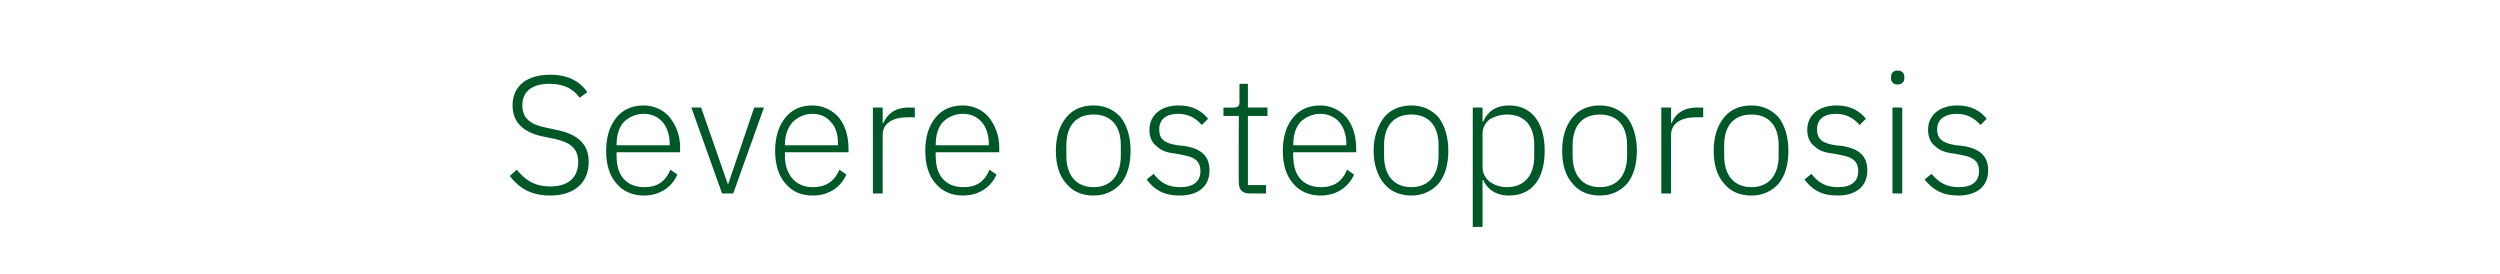 <?xml version="1.0" standalone="no"?><!DOCTYPE svg PUBLIC "-//W3C//DTD SVG 1.1//EN" "http://www.w3.org/Graphics/SVG/1.1/DTD/svg11.dtd"><svg xmlns="http://www.w3.org/2000/svg" version="1.1" width="358px" height="39.3px" viewBox="0 -9 358 39.3" style="top:-9px">  <desc>Severe osteoporosis</desc>  <defs/>  <g id="Polygon152271">    <path d="M 84.3 14.2 C 84.3 11.9 83.1 10.3 79.7 9.6 C 79.7 9.6 78.3 9.3 78.3 9.3 C 76.2 8.9 74.8 8.1 74.8 6.1 C 74.8 4 76.3 3 78.7 3 C 80.7 3 82.1 3.7 83 5 C 83 5 84.1 4.2 84.1 4.2 C 83 2.6 81.3 1.7 78.8 1.7 C 77.2 1.7 75.8 2.1 74.9 2.8 C 73.9 3.6 73.4 4.7 73.4 6.1 C 73.4 8.4 74.8 10 78 10.6 C 78 10.6 79.5 10.9 79.5 10.9 C 81.6 11.4 82.8 12.2 82.8 14.2 C 82.8 16.4 81.4 17.7 78.8 17.7 C 76.6 17.7 75.2 16.8 74 15.3 C 74 15.3 73 16.2 73 16.2 C 74.3 17.9 76 19 78.8 19 C 82.2 19 84.3 17.2 84.3 14.2 Z M 97 16 C 97 16 96 15.3 96 15.3 C 95.3 17 94.1 17.8 92.3 17.8 C 91 17.8 90 17.4 89.3 16.6 C 88.6 15.8 88.3 14.7 88.3 13.4 C 88.27 13.44 88.3 12.8 88.3 12.8 L 97.4 12.8 C 97.4 12.8 97.36 12.19 97.4 12.2 C 97.4 10.4 96.8 8.9 95.9 7.8 C 95.1 6.8 93.7 6.1 92.2 6.1 C 90.5 6.1 89.2 6.7 88.3 7.8 C 87.3 9 86.8 10.6 86.8 12.6 C 86.8 14.6 87.3 16.2 88.3 17.3 C 89.2 18.4 90.6 19 92.2 19 C 94.5 19 96.2 17.8 97 16 Z M 94.9 8.5 C 95.5 9.2 95.9 10.3 95.9 11.6 C 95.87 11.59 95.9 11.8 95.9 11.8 L 88.3 11.8 C 88.3 11.8 88.27 11.66 88.3 11.7 C 88.3 10.4 88.6 9.3 89.3 8.5 C 90 7.8 91 7.3 92.2 7.3 C 93.3 7.3 94.2 7.7 94.9 8.5 Z M 103.4 18.7 L 105 18.7 L 109.4 6.4 L 108 6.4 L 104.3 17.3 L 104.2 17.3 L 100.4 6.4 L 99 6.4 L 103.4 18.7 Z M 121.2 16 C 121.2 16 120.2 15.3 120.2 15.3 C 119.5 17 118.2 17.8 116.4 17.8 C 115.2 17.8 114.2 17.4 113.5 16.6 C 112.8 15.8 112.4 14.7 112.4 13.4 C 112.43 13.44 112.4 12.8 112.4 12.8 L 121.5 12.8 C 121.5 12.8 121.53 12.19 121.5 12.2 C 121.5 10.4 121 8.9 120.1 7.8 C 119.2 6.8 117.9 6.1 116.3 6.1 C 114.7 6.1 113.4 6.7 112.5 7.8 C 111.5 9 111 10.6 111 12.6 C 111 14.6 111.5 16.2 112.5 17.3 C 113.4 18.4 114.7 19 116.4 19 C 118.7 19 120.4 17.8 121.2 16 Z M 119 8.5 C 119.7 9.2 120 10.3 120 11.6 C 120.04 11.59 120 11.8 120 11.8 L 112.4 11.8 C 112.4 11.8 112.43 11.66 112.4 11.7 C 112.4 10.4 112.8 9.3 113.5 8.5 C 114.2 7.8 115.2 7.3 116.3 7.3 C 117.4 7.3 118.4 7.7 119 8.5 Z M 126.4 18.7 C 126.4 18.7 126.38 10.32 126.4 10.3 C 126.4 8.7 127.8 7.8 129.9 7.8 C 129.88 7.78 131 7.8 131 7.8 L 131 6.4 C 131 6.4 130.15 6.43 130.1 6.4 C 128 6.4 127 7.5 126.5 8.6 C 126.47 8.64 126.4 8.6 126.4 8.6 L 126.4 6.4 L 125 6.4 L 125 18.7 L 126.4 18.7 Z M 142.7 16 C 142.7 16 141.7 15.3 141.7 15.3 C 141 17 139.8 17.8 138 17.8 C 136.7 17.8 135.7 17.4 135 16.6 C 134.3 15.8 134 14.7 134 13.4 C 133.96 13.44 134 12.8 134 12.8 L 143.1 12.8 C 143.1 12.8 143.06 12.19 143.1 12.2 C 143.1 10.4 142.5 8.9 141.6 7.8 C 140.8 6.8 139.4 6.1 137.9 6.1 C 136.2 6.1 134.9 6.7 134 7.8 C 133 9 132.5 10.6 132.5 12.6 C 132.5 14.6 133 16.2 134 17.3 C 134.9 18.4 136.3 19 137.9 19 C 140.2 19 141.9 17.8 142.7 16 Z M 140.6 8.5 C 141.2 9.2 141.6 10.3 141.6 11.6 C 141.57 11.59 141.6 11.8 141.6 11.8 L 134 11.8 C 134 11.8 133.96 11.66 134 11.7 C 134 10.4 134.3 9.3 135 8.5 C 135.7 7.8 136.7 7.3 137.9 7.3 C 139 7.3 139.9 7.7 140.6 8.5 Z M 160.5 17.3 C 161.4 16.2 161.9 14.6 161.9 12.6 C 161.9 10.6 161.4 9 160.5 7.8 C 159.5 6.7 158.2 6.1 156.6 6.1 C 154.9 6.1 153.6 6.7 152.7 7.8 C 151.7 9 151.2 10.6 151.2 12.6 C 151.2 14.6 151.7 16.2 152.7 17.3 C 153.6 18.4 154.9 19 156.6 19 C 158.2 19 159.5 18.4 160.5 17.3 Z M 152.7 13.3 C 152.7 13.3 152.7 11.8 152.7 11.8 C 152.7 8.9 154.2 7.4 156.6 7.4 C 159 7.4 160.5 8.9 160.5 11.8 C 160.5 11.8 160.5 13.3 160.5 13.3 C 160.5 16.2 159 17.8 156.6 17.8 C 154.2 17.8 152.7 16.2 152.7 13.3 Z M 173.2 15.4 C 173.2 13.4 172.1 12.3 169.6 11.9 C 169.6 11.9 168.6 11.8 168.6 11.8 C 166.8 11.5 166 11 166 9.5 C 166 8.1 167 7.3 168.7 7.3 C 170.4 7.3 171.4 8.1 172.1 8.9 C 172.1 8.9 173 8 173 8 C 172.1 6.9 170.8 6.1 168.8 6.1 C 167.6 6.1 166.6 6.4 165.8 7 C 165.1 7.6 164.6 8.4 164.6 9.6 C 164.6 10.7 165 11.5 165.7 12 C 166.3 12.6 167.3 12.9 168.4 13 C 168.4 13 169.4 13.2 169.4 13.2 C 171.2 13.5 171.9 14.2 171.9 15.5 C 171.9 17 170.9 17.8 169 17.8 C 167.3 17.8 166.2 17.2 165.2 15.9 C 165.2 15.9 164.2 16.7 164.2 16.7 C 165.3 18.2 166.7 19 168.9 19 C 171.6 19 173.2 17.7 173.2 15.4 Z M 181.3 18.7 L 181.3 17.5 L 178.7 17.5 L 178.7 7.6 L 181.5 7.6 L 181.5 6.4 L 178.7 6.4 L 178.7 3 L 177.5 3 C 177.5 3 177.47 5.5 177.5 5.5 C 177.5 6.2 177.3 6.4 176.6 6.4 C 176.61 6.43 175.2 6.4 175.2 6.4 L 175.2 7.6 L 177.4 7.6 C 177.4 7.6 177.35 17.21 177.4 17.2 C 177.4 18.1 177.9 18.7 178.9 18.7 C 178.87 18.72 181.3 18.7 181.3 18.7 Z M 193.9 16 C 193.9 16 192.9 15.3 192.9 15.3 C 192.2 17 191 17.8 189.2 17.8 C 187.9 17.8 186.9 17.4 186.2 16.6 C 185.5 15.8 185.2 14.7 185.2 13.4 C 185.15 13.44 185.2 12.8 185.2 12.8 L 194.2 12.8 C 194.2 12.8 194.25 12.19 194.2 12.2 C 194.2 10.4 193.7 8.9 192.8 7.8 C 191.9 6.8 190.6 6.1 189.1 6.1 C 187.4 6.1 186.1 6.7 185.2 7.8 C 184.2 9 183.7 10.6 183.7 12.6 C 183.7 14.6 184.2 16.2 185.2 17.3 C 186.1 18.4 187.5 19 189.1 19 C 191.4 19 193.1 17.8 193.9 16 Z M 191.8 8.5 C 192.4 9.2 192.8 10.3 192.8 11.6 C 192.76 11.59 192.8 11.8 192.8 11.8 L 185.2 11.8 C 185.2 11.8 185.15 11.66 185.2 11.7 C 185.2 10.4 185.5 9.3 186.2 8.5 C 186.9 7.8 187.9 7.3 189.1 7.3 C 190.1 7.3 191.1 7.7 191.8 8.5 Z M 206 17.3 C 206.9 16.2 207.4 14.6 207.4 12.6 C 207.4 10.6 206.9 9 206 7.8 C 205 6.7 203.7 6.1 202.1 6.1 C 200.5 6.1 199.1 6.7 198.2 7.8 C 197.3 9 196.7 10.6 196.7 12.6 C 196.7 14.6 197.3 16.2 198.2 17.3 C 199.1 18.4 200.5 19 202.1 19 C 203.7 19 205 18.4 206 17.3 Z M 198.2 13.3 C 198.2 13.3 198.2 11.8 198.2 11.8 C 198.2 8.9 199.7 7.4 202.1 7.4 C 204.5 7.4 206 8.9 206 11.8 C 206 11.8 206 13.3 206 13.3 C 206 16.2 204.5 17.8 202.1 17.8 C 199.7 17.8 198.2 16.2 198.2 13.3 Z M 210.9 23.5 L 212.3 23.5 L 212.3 16.8 C 212.3 16.8 212.37 16.75 212.4 16.8 C 213 18.1 214.2 19 216.1 19 C 219.3 19 221.2 16.7 221.2 12.6 C 221.2 8.5 219.3 6.1 216.1 6.1 C 214.2 6.1 213 7 212.4 8.4 C 212.37 8.4 212.3 8.4 212.3 8.4 L 212.3 6.4 L 210.9 6.4 L 210.9 23.5 Z M 213.3 17 C 212.7 16.5 212.3 15.8 212.3 15 C 212.3 15 212.3 10.1 212.3 10.1 C 212.3 9.3 212.7 8.6 213.3 8.1 C 214 7.7 214.8 7.4 215.8 7.4 C 218.3 7.4 219.7 9 219.7 11.7 C 219.7 11.7 219.7 13.4 219.7 13.4 C 219.7 16.1 218.3 17.8 215.8 17.8 C 214.8 17.8 214 17.5 213.3 17 Z M 233 17.3 C 233.9 16.2 234.4 14.6 234.4 12.6 C 234.4 10.6 233.9 9 233 7.8 C 232 6.7 230.7 6.1 229.1 6.1 C 227.4 6.1 226.1 6.7 225.2 7.8 C 224.2 9 223.7 10.6 223.7 12.6 C 223.7 14.6 224.2 16.2 225.2 17.3 C 226.1 18.4 227.4 19 229.1 19 C 230.7 19 232 18.4 233 17.3 Z M 225.2 13.3 C 225.2 13.3 225.2 11.8 225.2 11.8 C 225.2 8.9 226.7 7.4 229.1 7.4 C 231.5 7.4 233 8.9 233 11.8 C 233 11.8 233 13.3 233 13.3 C 233 16.2 231.5 17.8 229.1 17.8 C 226.7 17.8 225.2 16.2 225.2 13.3 Z M 239.3 18.7 C 239.3 18.7 239.27 10.32 239.3 10.3 C 239.3 8.7 240.7 7.8 242.8 7.8 C 242.78 7.78 243.9 7.8 243.9 7.8 L 243.9 6.4 C 243.9 6.4 243.04 6.43 243 6.4 C 240.9 6.4 239.8 7.5 239.4 8.6 C 239.37 8.64 239.3 8.6 239.3 8.6 L 239.3 6.4 L 237.9 6.4 L 237.9 18.7 L 239.3 18.7 Z M 254.7 17.3 C 255.6 16.2 256.1 14.6 256.1 12.6 C 256.1 10.6 255.6 9 254.7 7.8 C 253.7 6.7 252.4 6.1 250.8 6.1 C 249.1 6.1 247.8 6.7 246.9 7.8 C 245.9 9 245.4 10.6 245.4 12.6 C 245.4 14.6 245.9 16.2 246.9 17.3 C 247.8 18.4 249.1 19 250.8 19 C 252.4 19 253.7 18.4 254.7 17.3 Z M 246.9 13.3 C 246.9 13.3 246.9 11.8 246.9 11.8 C 246.9 8.9 248.4 7.4 250.8 7.4 C 253.2 7.4 254.7 8.9 254.7 11.8 C 254.7 11.8 254.7 13.3 254.7 13.3 C 254.7 16.2 253.2 17.8 250.8 17.8 C 248.4 17.8 246.9 16.2 246.9 13.3 Z M 267.4 15.4 C 267.4 13.4 266.3 12.3 263.8 11.9 C 263.8 11.9 262.8 11.8 262.8 11.8 C 261 11.5 260.2 11 260.2 9.5 C 260.2 8.1 261.2 7.3 262.9 7.3 C 264.6 7.3 265.6 8.1 266.3 8.9 C 266.3 8.9 267.2 8 267.2 8 C 266.3 6.9 265 6.1 263 6.1 C 261.8 6.1 260.8 6.4 260 7 C 259.3 7.6 258.8 8.4 258.8 9.6 C 258.8 10.7 259.2 11.5 259.9 12 C 260.5 12.6 261.5 12.9 262.6 13 C 262.6 13 263.6 13.2 263.6 13.2 C 265.4 13.5 266.1 14.2 266.1 15.5 C 266.1 17 265.1 17.8 263.2 17.8 C 261.5 17.8 260.4 17.2 259.4 15.9 C 259.4 15.9 258.4 16.7 258.4 16.7 C 259.5 18.2 260.9 19 263.1 19 C 265.8 19 267.4 17.7 267.4 15.4 Z M 272.7 2.2 C 272.7 2.2 272.7 2 272.7 2 C 272.7 1.5 272.4 1.1 271.7 1.1 C 271.1 1.1 270.8 1.5 270.8 2 C 270.8 2 270.8 2.2 270.8 2.2 C 270.8 2.7 271.1 3.1 271.7 3.1 C 272.4 3.1 272.7 2.7 272.7 2.2 Z M 271 18.7 L 272.4 18.7 L 272.4 6.4 L 271 6.4 L 271 18.7 Z M 284.7 15.4 C 284.7 13.4 283.6 12.3 281.1 11.9 C 281.1 11.9 280.1 11.8 280.1 11.8 C 278.3 11.5 277.4 11 277.4 9.5 C 277.4 8.1 278.5 7.3 280.2 7.3 C 281.9 7.3 282.9 8.1 283.6 8.9 C 283.6 8.9 284.5 8 284.5 8 C 283.6 6.9 282.3 6.1 280.3 6.1 C 279.1 6.1 278.1 6.4 277.3 7 C 276.6 7.6 276.1 8.4 276.1 9.6 C 276.1 10.7 276.5 11.5 277.2 12 C 277.8 12.6 278.8 12.9 279.9 13 C 279.9 13 280.9 13.2 280.9 13.2 C 282.7 13.5 283.4 14.2 283.4 15.5 C 283.4 17 282.4 17.8 280.5 17.8 C 278.8 17.8 277.7 17.2 276.6 15.9 C 276.6 15.9 275.6 16.7 275.6 16.7 C 276.8 18.2 278.2 19 280.4 19 C 283.1 19 284.7 17.7 284.7 15.4 Z " stroke="none" fill="#005829"/>  </g></svg>